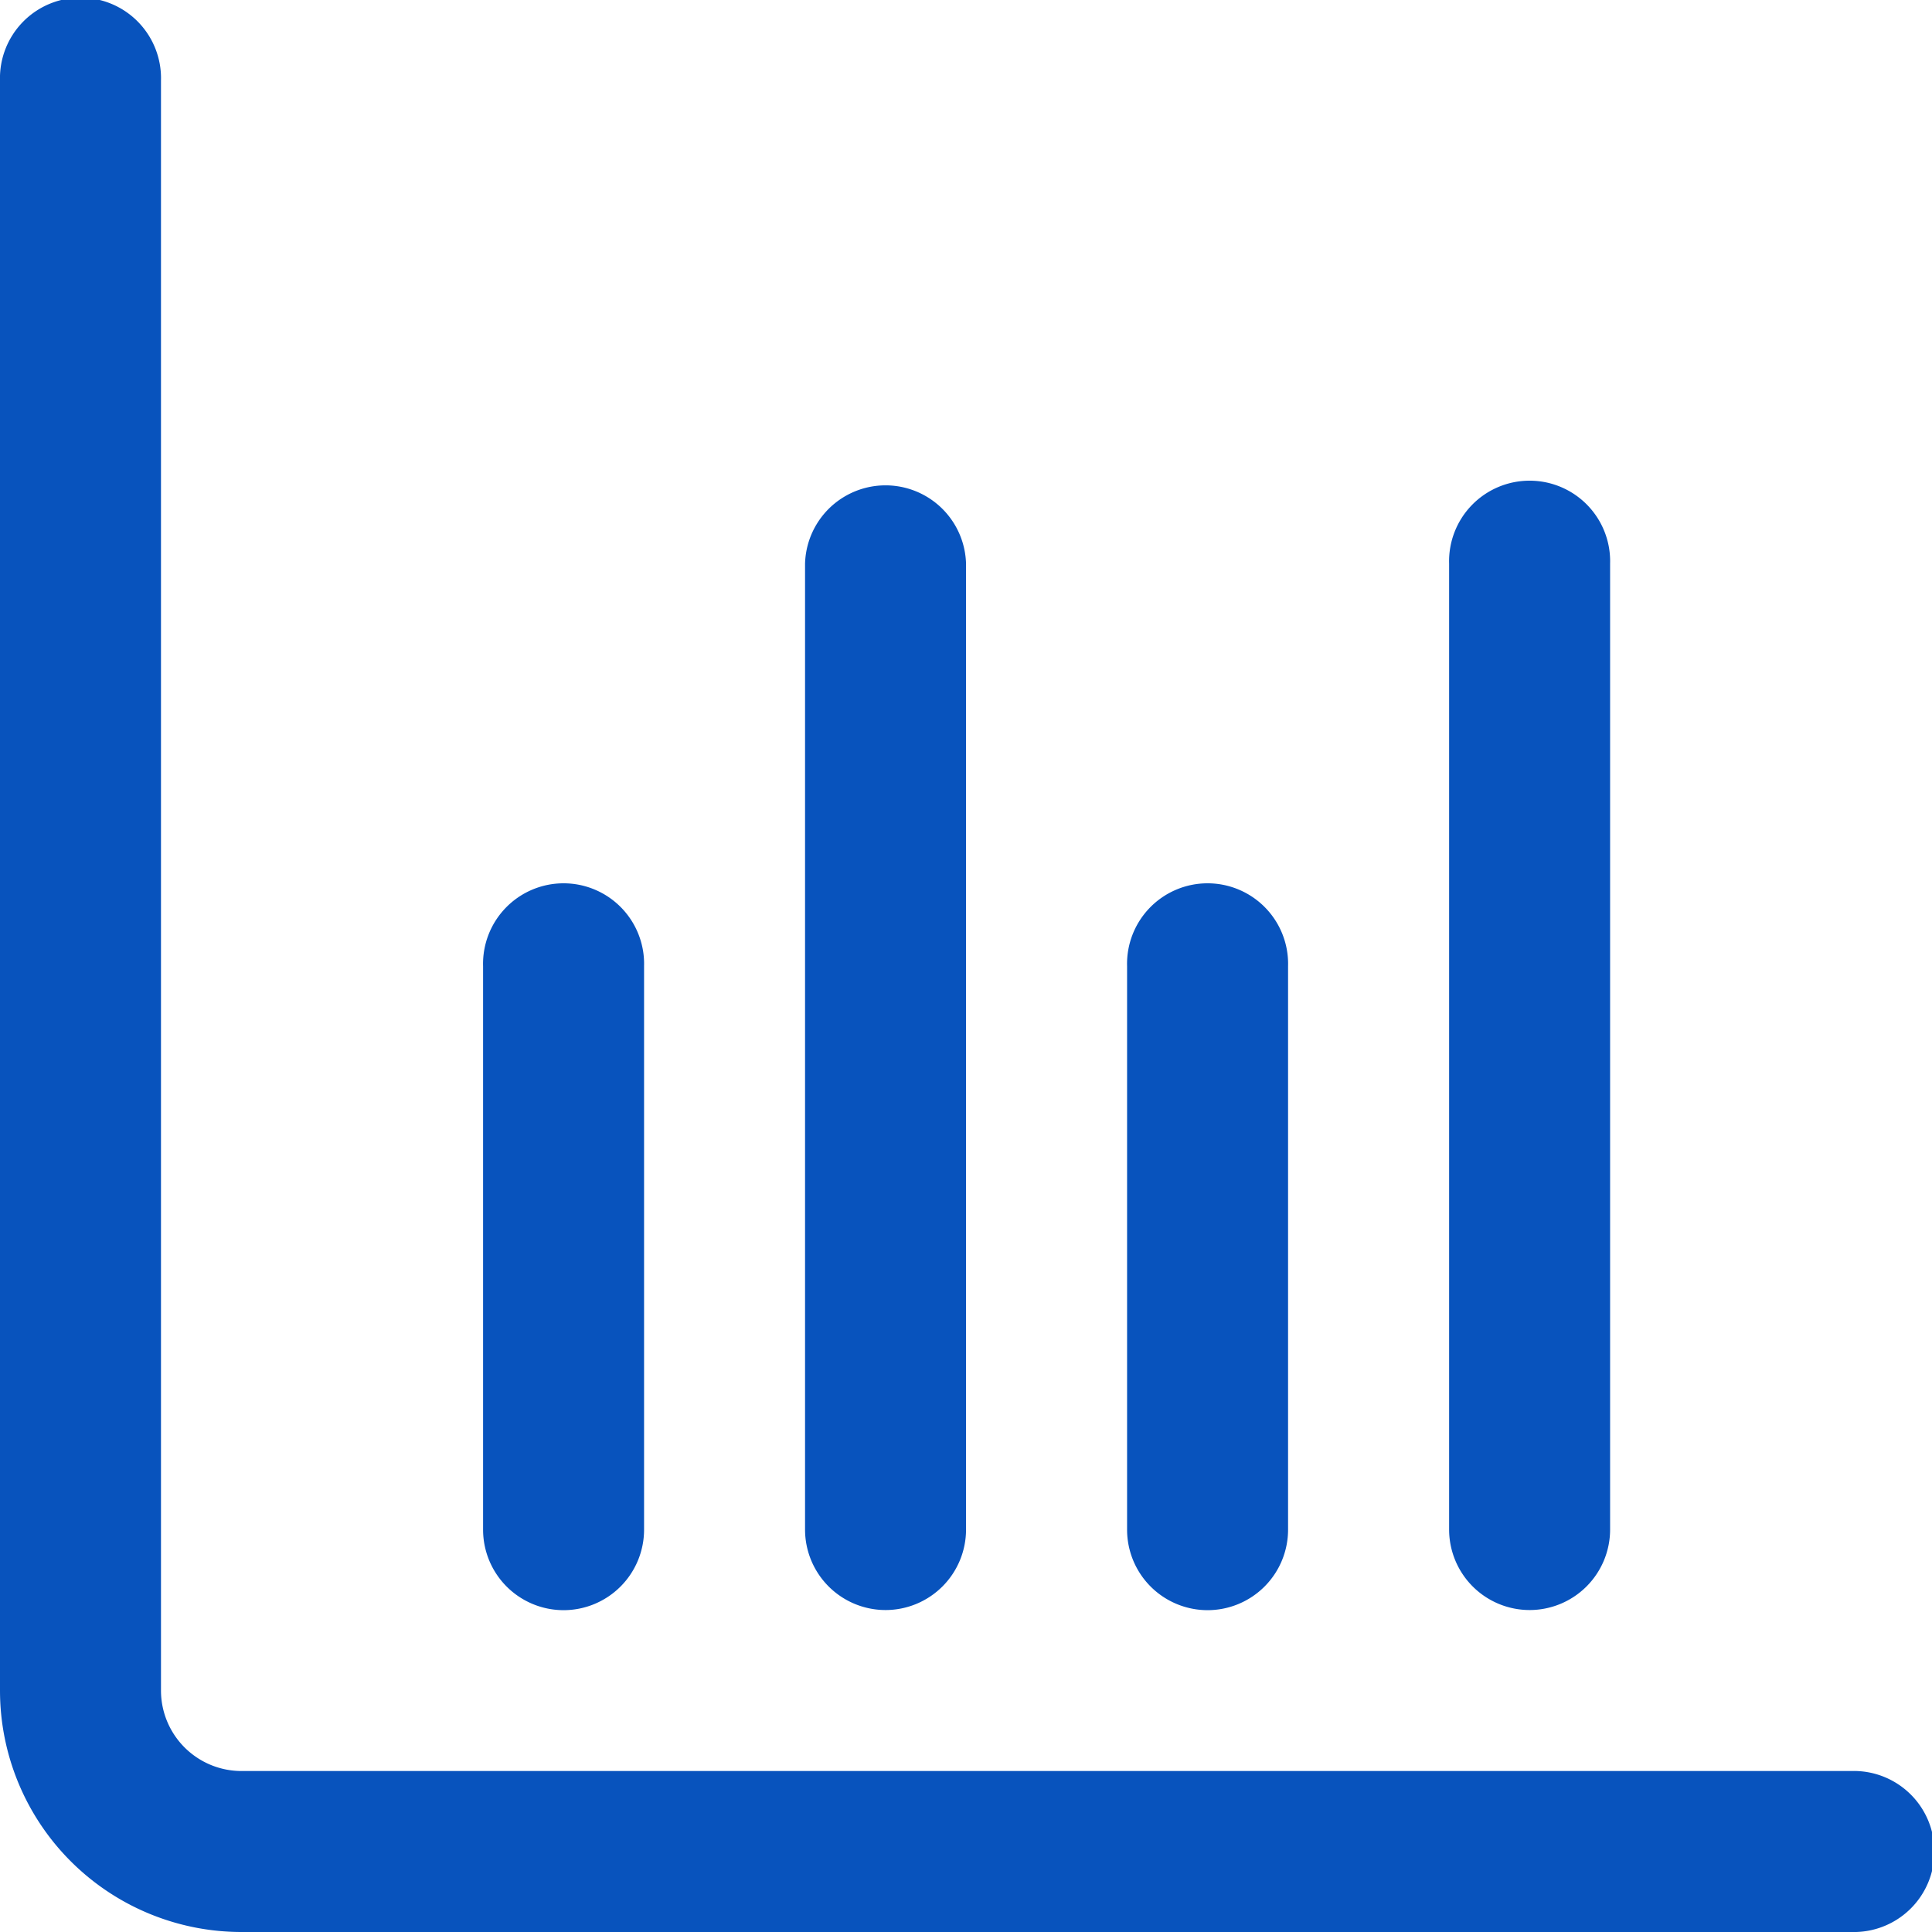 <svg xmlns="http://www.w3.org/2000/svg" width="28.527" height="28.527" viewBox="0 0 28.527 28.527"><path data-name="Path 1565" d="M27.339 26.15H3.566a1.189 1.189 0 0 1-1.189-1.189V1.189a1.189 1.189 0 1 0-2.377 0v23.772a3.566 3.566 0 0 0 3.566 3.566h23.773a1.189 1.189 0 1 0 0-2.377z" style="fill:#0853bd"></path><path data-name="Path 1566" d="M15.189 21.7a1.189 1.189 0 0 0 1.189-1.189v-8.32a1.189 1.189 0 1 0-2.377 0v8.32a1.189 1.189 0 0 0 1.188 1.189z" transform="translate(2.641 2.075)" style="fill:#0853bd"></path><path data-name="Path 1567" d="M7.189 21.7a1.189 1.189 0 0 0 1.189-1.189v-8.32a1.189 1.189 0 1 0-2.377 0v8.32A1.189 1.189 0 0 0 7.189 21.7z" transform="translate(1.132 2.075)" style="fill:#0853bd"></path><path data-name="Path 1568" d="M19.189 22.641a1.189 1.189 0 0 0 1.189-1.189V7.189a1.189 1.189 0 1 0-2.377 0v14.263a1.189 1.189 0 0 0 1.188 1.189z" transform="translate(3.396 1.132)" style="fill:#0853bd"></path><path data-name="Path 1569" d="M11.189 22.641a1.189 1.189 0 0 0 1.189-1.189V7.189a1.189 1.189 0 0 0-2.377 0v14.263a1.189 1.189 0 0 0 1.188 1.189z" transform="translate(1.886 1.132)" style="fill:#0853bd"></path></svg>